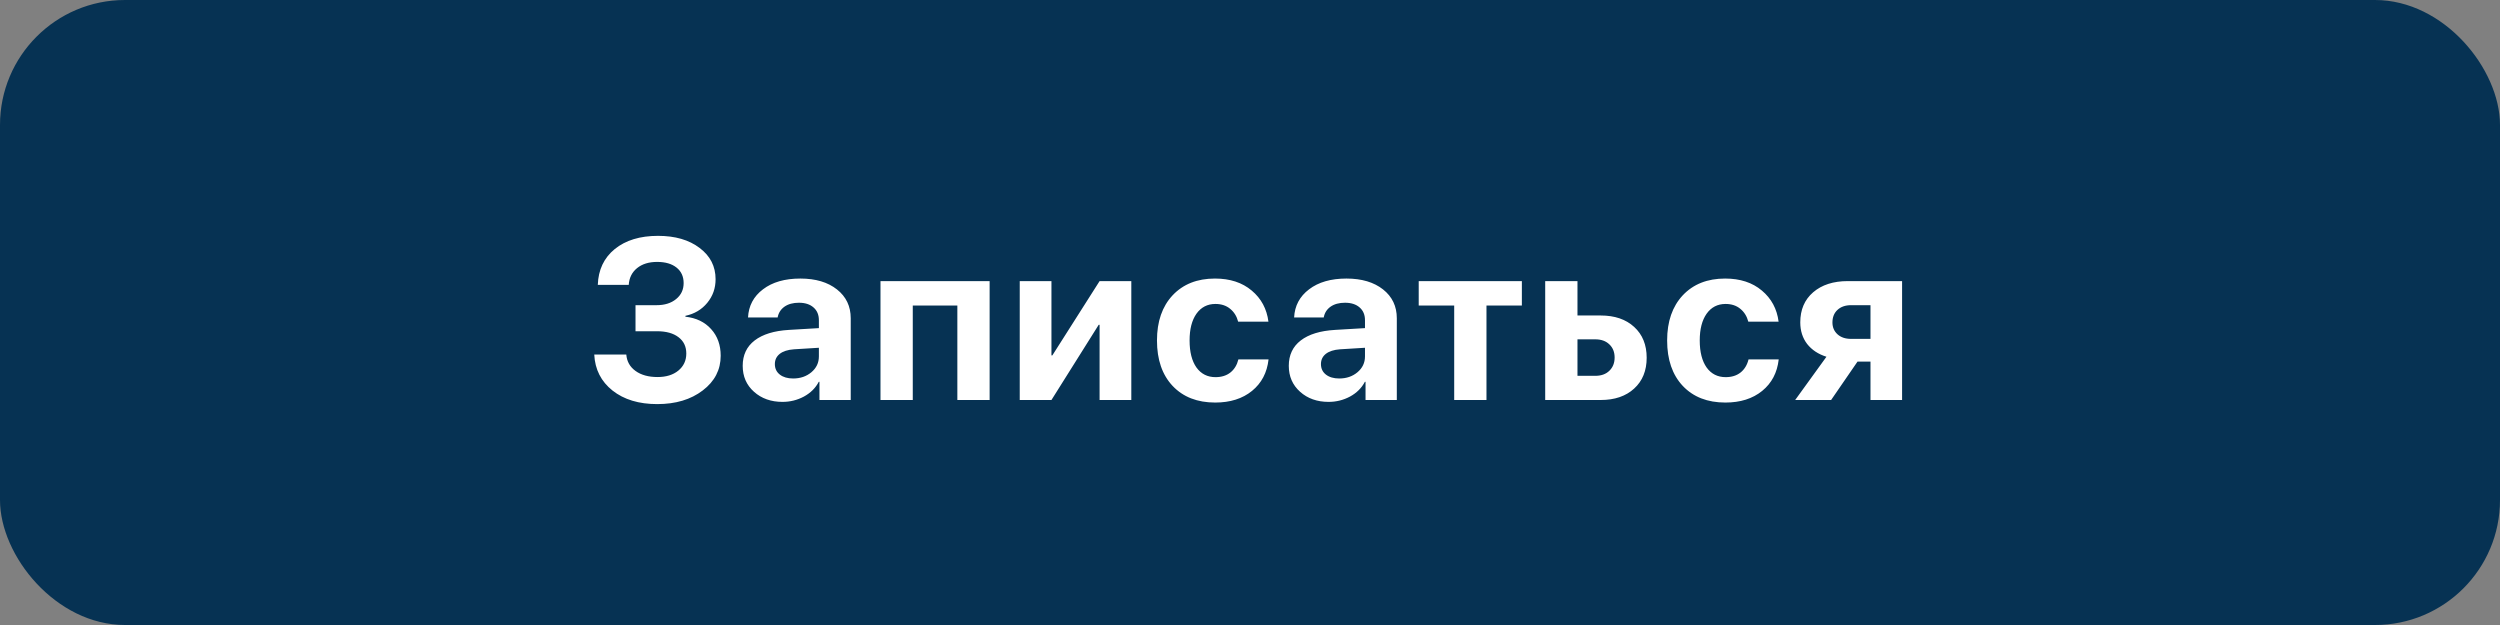 <?xml version="1.0" encoding="UTF-8"?> <svg xmlns="http://www.w3.org/2000/svg" width="200" height="50" viewBox="0 0 200 50" fill="none"><rect x="0" y="0" width="200" height="50" fill="#808080" stroke="none"/> <rect width="200" height="50" rx="10" fill="#063253"></rect> <path d="M50.841 26.499V24.414H52.535C53.174 24.414 53.692 24.251 54.088 23.926C54.49 23.6 54.691 23.175 54.691 22.648C54.691 22.122 54.502 21.708 54.123 21.406C53.745 21.104 53.227 20.953 52.571 20.953C51.908 20.953 51.373 21.119 50.965 21.45C50.557 21.782 50.335 22.228 50.299 22.79H47.824C47.865 21.583 48.318 20.628 49.181 19.924C50.051 19.22 51.204 18.868 52.642 18.868C54.014 18.868 55.123 19.191 55.969 19.835C56.821 20.474 57.247 21.308 57.247 22.338C57.247 23.059 57.025 23.689 56.581 24.227C56.138 24.766 55.555 25.112 54.833 25.266V25.337C55.697 25.431 56.383 25.762 56.892 26.33C57.401 26.892 57.655 27.602 57.655 28.46C57.655 29.584 57.176 30.509 56.218 31.237C55.265 31.965 54.053 32.328 52.58 32.328C51.113 32.328 49.921 31.968 49.004 31.246C48.087 30.518 47.599 29.557 47.54 28.362H50.104C50.146 28.912 50.391 29.35 50.841 29.675C51.29 30.001 51.879 30.163 52.606 30.163C53.292 30.163 53.846 29.992 54.266 29.649C54.691 29.3 54.904 28.844 54.904 28.282C54.904 27.726 54.697 27.291 54.283 26.978C53.869 26.659 53.295 26.499 52.562 26.499H50.841ZM63.453 30.279C64.026 30.279 64.511 30.113 64.908 29.782C65.31 29.445 65.511 29.022 65.511 28.513V27.821L63.506 27.945C63.021 27.981 62.645 28.102 62.379 28.309C62.119 28.516 61.989 28.788 61.989 29.125C61.989 29.48 62.122 29.761 62.388 29.968C62.654 30.175 63.009 30.279 63.453 30.279ZM62.601 32.151C61.684 32.151 60.924 31.882 60.321 31.343C59.717 30.805 59.416 30.113 59.416 29.267C59.416 28.404 59.735 27.726 60.374 27.235C61.013 26.744 61.927 26.463 63.115 26.392L65.511 26.25V25.62C65.511 25.183 65.366 24.84 65.076 24.591C64.793 24.343 64.405 24.219 63.914 24.219C63.441 24.219 63.053 24.325 62.752 24.538C62.456 24.751 62.276 25.038 62.211 25.399H59.842C59.889 24.464 60.288 23.713 61.039 23.145C61.791 22.571 62.787 22.284 64.029 22.284C65.248 22.284 66.224 22.574 66.957 23.154C67.691 23.733 68.058 24.503 68.058 25.461V32H65.556V30.545H65.502C65.242 31.042 64.846 31.435 64.313 31.725C63.781 32.009 63.21 32.151 62.601 32.151ZM76.588 32V24.44H73.022V32H70.439V22.488H79.17V32H76.588ZM84.116 32H81.579V22.488H84.116V28.433H84.187L87.967 22.488H90.505V32H87.967V25.984H87.896L84.116 32ZM101.475 25.736H99.053C98.941 25.304 98.728 24.961 98.414 24.707C98.101 24.446 97.707 24.316 97.234 24.316C96.595 24.316 96.09 24.576 95.717 25.097C95.35 25.617 95.167 26.33 95.167 27.235C95.167 28.158 95.35 28.88 95.717 29.4C96.09 29.915 96.598 30.172 97.243 30.172C97.722 30.172 98.118 30.048 98.432 29.8C98.746 29.551 98.959 29.202 99.071 28.753H101.484C101.366 29.811 100.925 30.651 100.162 31.272C99.399 31.893 98.417 32.204 97.216 32.204C95.785 32.204 94.649 31.76 93.809 30.873C92.975 29.986 92.558 28.773 92.558 27.235C92.558 25.721 92.975 24.517 93.809 23.624C94.649 22.731 95.779 22.284 97.199 22.284C98.4 22.284 99.378 22.604 100.136 23.243C100.899 23.881 101.345 24.712 101.475 25.736ZM107.14 30.279C107.714 30.279 108.199 30.113 108.595 29.782C108.997 29.445 109.199 29.022 109.199 28.513V27.821L107.193 27.945C106.708 27.981 106.333 28.102 106.066 28.309C105.806 28.516 105.676 28.788 105.676 29.125C105.676 29.48 105.809 29.761 106.075 29.968C106.342 30.175 106.696 30.279 107.14 30.279ZM106.288 32.151C105.371 32.151 104.611 31.882 104.008 31.343C103.405 30.805 103.103 30.113 103.103 29.267C103.103 28.404 103.422 27.726 104.061 27.235C104.7 26.744 105.614 26.463 106.803 26.392L109.199 26.25V25.62C109.199 25.183 109.054 24.84 108.764 24.591C108.48 24.343 108.092 24.219 107.601 24.219C107.128 24.219 106.741 24.325 106.439 24.538C106.143 24.751 105.963 25.038 105.898 25.399H103.529C103.576 24.464 103.975 23.713 104.727 23.145C105.478 22.571 106.475 22.284 107.717 22.284C108.935 22.284 109.911 22.574 110.645 23.154C111.378 23.733 111.745 24.503 111.745 25.461V32H109.243V30.545H109.19C108.929 31.042 108.533 31.435 108.001 31.725C107.468 32.009 106.898 32.151 106.288 32.151ZM121.749 22.488V24.44H118.918V32H116.336V24.44H113.497V22.488H121.749ZM127.626 27.147H126.198V30.066H127.626C128.094 30.066 128.466 29.933 128.744 29.666C129.028 29.394 129.17 29.04 129.17 28.602C129.17 28.164 129.028 27.812 128.744 27.546C128.466 27.28 128.094 27.147 127.626 27.147ZM123.616 32V22.488H126.198V25.239H128.052C129.176 25.239 130.069 25.544 130.732 26.153C131.4 26.762 131.734 27.584 131.734 28.619C131.734 29.655 131.4 30.477 130.732 31.086C130.069 31.695 129.176 32 128.052 32H123.616ZM142.288 25.736H139.866C139.753 25.304 139.54 24.961 139.227 24.707C138.913 24.446 138.52 24.316 138.047 24.316C137.408 24.316 136.902 24.576 136.53 25.097C136.163 25.617 135.979 26.33 135.979 27.235C135.979 28.158 136.163 28.88 136.53 29.4C136.902 29.915 137.411 30.172 138.056 30.172C138.535 30.172 138.931 30.048 139.245 29.8C139.558 29.551 139.771 29.202 139.883 28.753H142.297C142.179 29.811 141.738 30.651 140.975 31.272C140.212 31.893 139.23 32.204 138.029 32.204C136.598 32.204 135.462 31.76 134.622 30.873C133.788 29.986 133.371 28.773 133.371 27.235C133.371 25.721 133.788 24.517 134.622 23.624C135.462 22.731 136.592 22.284 138.011 22.284C139.212 22.284 140.191 22.604 140.948 23.243C141.711 23.881 142.158 24.712 142.288 25.736ZM148.086 27.111H149.639V24.414H148.086C147.63 24.414 147.267 24.541 146.994 24.795C146.728 25.044 146.595 25.378 146.595 25.798C146.595 26.182 146.731 26.499 147.003 26.747C147.275 26.99 147.636 27.111 148.086 27.111ZM149.639 32V28.93H148.6L146.489 32H143.614L146.116 28.54C145.459 28.333 144.945 27.992 144.572 27.519C144.205 27.04 144.022 26.463 144.022 25.789C144.022 24.778 144.365 23.976 145.051 23.384C145.743 22.787 146.669 22.488 147.828 22.488H152.167V32H149.639Z" fill="white"></path> </svg> 